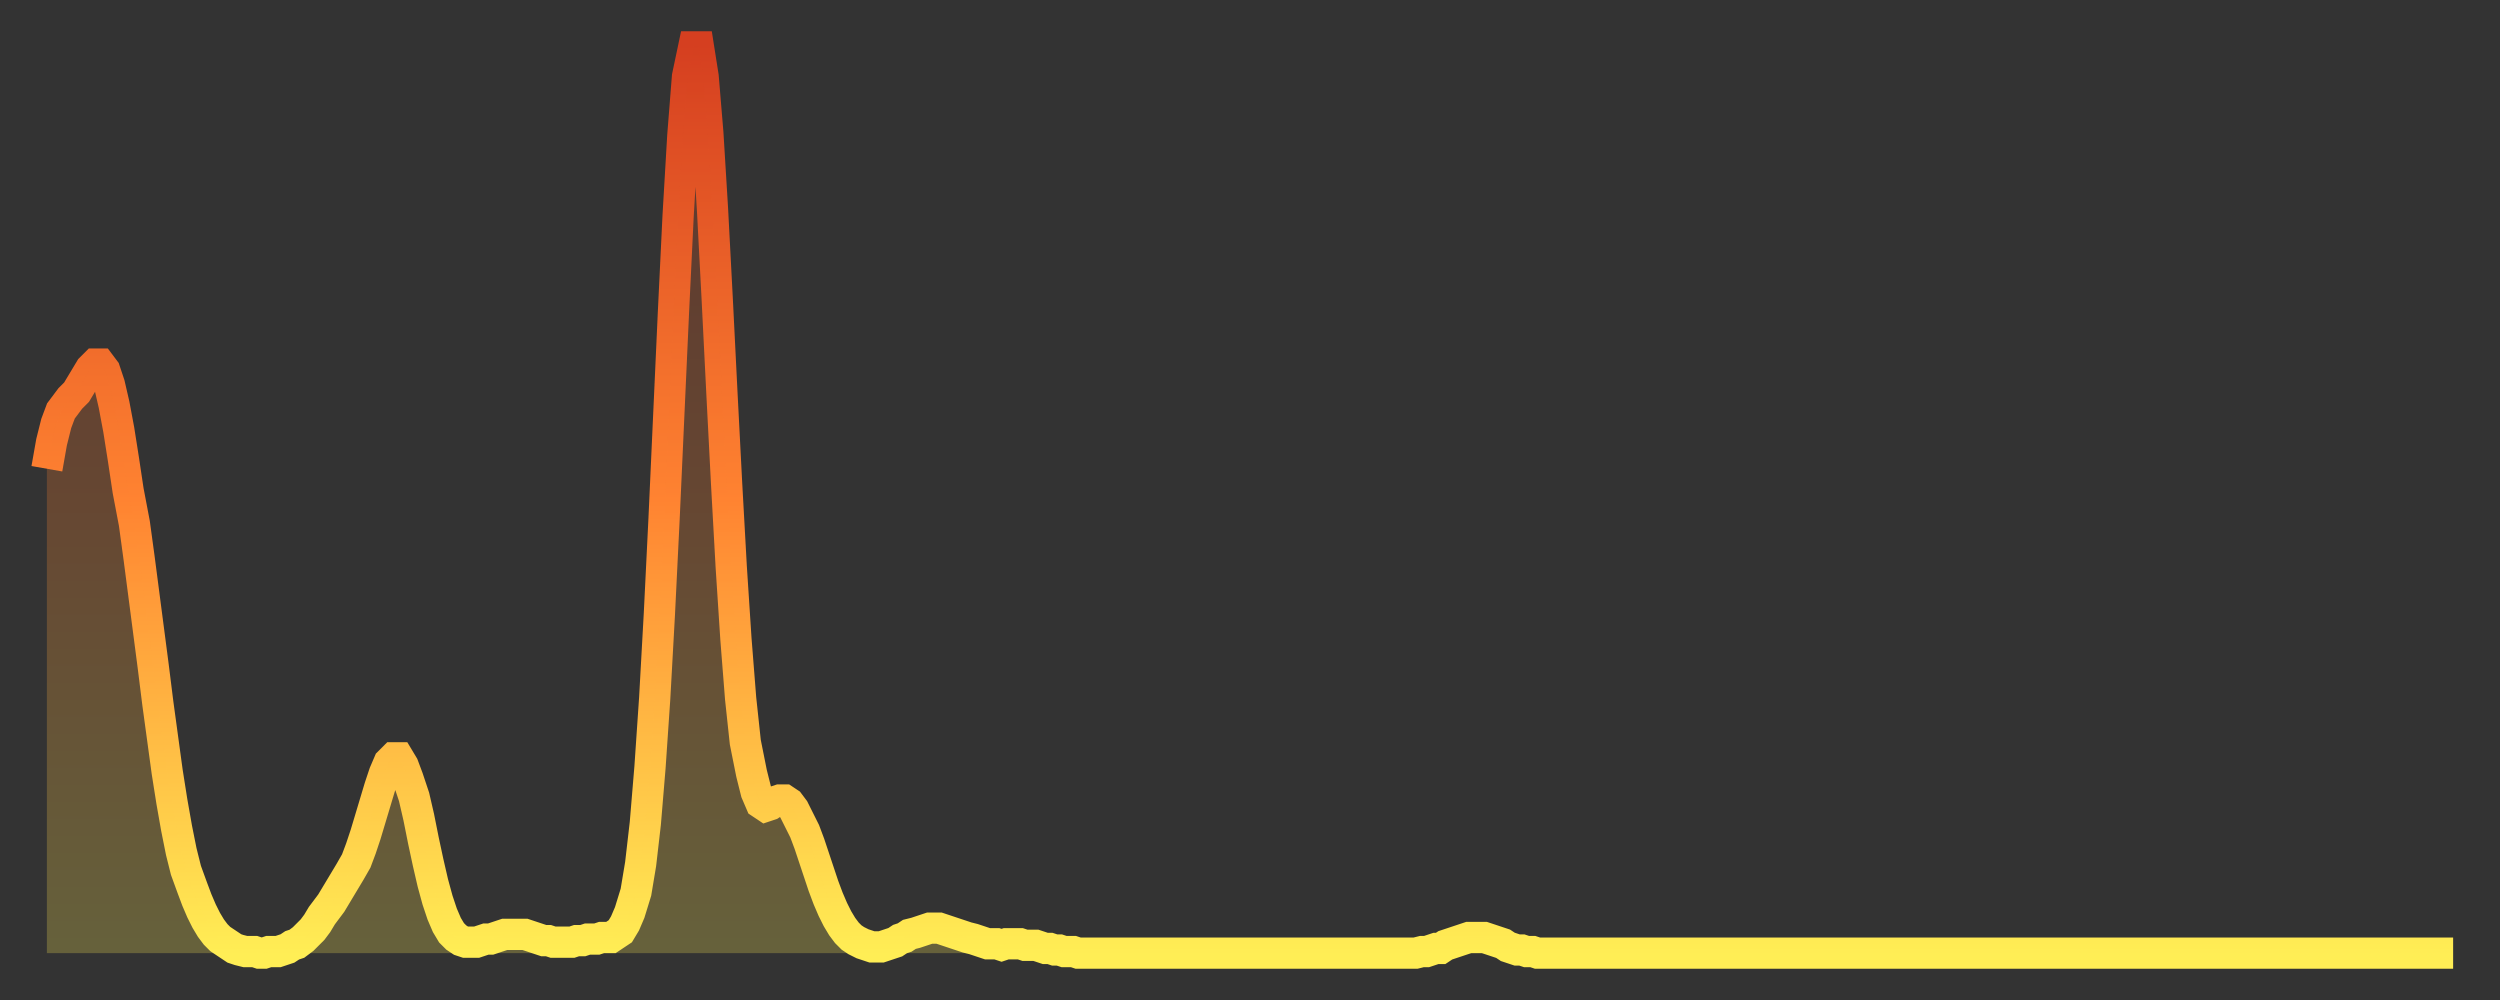 <?xml version="1.0" encoding="utf-8" ?>
<svg baseProfile="full" height="64" version="1.1" width="160" xmlns="http://www.w3.org/2000/svg" xmlns:ev="http://www.w3.org/2001/xml-events" xmlns:xlink="http://www.w3.org/1999/xlink"><rect width="100%" height="100%" fill="#333333" stroke="none"/><defs><linearGradient id="id2451488" x1="0" x2="0" y1="0" y2="1"><stop offset="0%" stop-color="#d53f20" /><stop offset="50%" stop-color="#ff8331" /><stop offset="100%" stop-color="#ffee55" /></linearGradient></defs><g transform="translate(3,3)"><g><path d="M 0.0 27.0 0.3 25.3 0.6 24.1 0.9 23.3 1.2 22.9 1.5 22.5 1.9 22.1 2.2 21.6 2.5 21.1 2.8 20.6 3.1 20.3 3.4 20.3 3.7 20.7 4.0 21.6 4.3 22.9 4.6 24.5 4.9 26.4 5.2 28.4 5.6 30.5 5.9 32.7 6.2 35.0 6.5 37.3 6.8 39.6 7.1 42.0 7.4 44.2 7.7 46.4 8.0 48.3 8.3 50.0 8.6 51.5 8.9 52.7 9.3 53.8 9.6 54.6 9.9 55.3 10.2 55.9 10.5 56.4 10.8 56.8 11.1 57.1 11.4 57.3 11.7 57.5 12.0 57.7 12.3 57.8 12.7 57.9 13.0 57.9 13.3 57.9 13.6 58.0 13.9 58.0 14.2 57.9 14.5 57.9 14.8 57.9 15.1 57.8 15.4 57.7 15.7 57.5 16.0 57.4 16.4 57.1 16.7 56.8 17.0 56.5 17.3 56.1 17.6 55.6 17.9 55.2 18.2 54.8 18.5 54.3 18.8 53.8 19.1 53.3 19.4 52.8 19.8 52.1 20.1 51.3 20.4 50.4 20.7 49.4 21.0 48.4 21.3 47.4 21.6 46.5 21.9 45.8 22.2 45.5 22.5 45.5 22.8 46.0 23.1 46.8 23.5 48.0 23.8 49.3 24.1 50.8 24.4 52.2 24.7 53.5 25.0 54.6 25.3 55.5 25.6 56.2 25.9 56.7 26.2 57.0 26.5 57.2 26.8 57.3 27.2 57.3 27.5 57.3 27.8 57.2 28.1 57.1 28.4 57.1 28.7 57.0 29.0 56.9 29.3 56.8 29.6 56.8 29.9 56.8 30.2 56.8 30.6 56.8 30.9 56.9 31.2 57.0 31.5 57.1 31.8 57.2 32.1 57.2 32.4 57.3 32.7 57.3 33.0 57.3 33.3 57.3 33.6 57.3 33.9 57.2 34.3 57.2 34.6 57.1 34.9 57.1 35.2 57.1 35.5 57.0 35.8 57.0 36.1 57.0 36.4 56.8 36.7 56.6 37.0 56.1 37.3 55.4 37.7 54.1 38.0 52.3 38.3 49.7 38.6 46.1 38.9 41.7 39.2 36.3 39.5 30.2 39.8 23.6 40.1 17.0 40.4 10.8 40.7 5.7 41.0 1.9 41.4 0.0 41.7 0.0 42.0 1.9 42.3 5.5 42.6 10.4 42.9 16.1 43.2 22.1 43.5 27.9 43.8 33.3 44.1 37.9 44.4 41.7 44.7 44.5 45.1 46.5 45.4 47.7 45.7 48.4 46.0 48.6 46.3 48.5 46.6 48.3 46.9 48.2 47.2 48.2 47.5 48.4 47.8 48.8 48.1 49.4 48.5 50.2 48.8 51.0 49.1 51.9 49.4 52.8 49.7 53.7 50.0 54.5 50.3 55.2 50.6 55.8 50.9 56.3 51.2 56.7 51.5 57.0 51.8 57.2 52.2 57.4 52.5 57.5 52.8 57.6 53.1 57.6 53.4 57.6 53.7 57.5 54.0 57.4 54.3 57.3 54.6 57.1 54.9 57.0 55.2 56.8 55.6 56.7 55.9 56.6 56.2 56.5 56.5 56.4 56.8 56.4 57.1 56.4 57.4 56.5 57.7 56.6 58.0 56.7 58.3 56.8 58.6 56.9 58.9 57.0 59.3 57.1 59.6 57.2 59.9 57.3 60.2 57.4 60.5 57.4 60.8 57.4 61.1 57.5 61.4 57.4 61.7 57.4 62.0 57.4 62.3 57.4 62.6 57.5 63.0 57.5 63.3 57.5 63.6 57.6 63.9 57.7 64.2 57.7 64.5 57.8 64.8 57.8 65.1 57.9 65.4 57.9 65.7 57.9 66.0 58.0 66.4 58.0 66.7 58.0 67.0 58.0 67.3 58.0 67.6 58.0 67.9 58.0 68.2 58.0 68.5 58.0 68.8 58.0 69.1 58.0 69.4 58.0 69.7 58.0 70.1 58.0 70.4 58.0 70.7 58.0 71.0 58.0 71.3 58.0 71.6 58.0 71.9 58.0 72.2 58.0 72.5 58.0 72.8 58.0 73.1 58.0 73.5 58.0 73.8 58.0 74.1 58.0 74.4 58.0 74.7 58.0 75.0 58.0 75.3 58.0 75.6 58.0 75.9 58.0 76.2 58.0 76.5 58.0 76.8 58.0 77.2 58.0 77.5 58.0 77.8 58.0 78.1 58.0 78.4 58.0 78.7 58.0 79.0 58.0 79.3 58.0 79.6 58.0 79.9 58.0 80.2 58.0 80.5 58.0 80.9 58.0 81.2 58.0 81.5 58.0 81.8 58.0 82.1 58.0 82.4 58.0 82.7 58.0 83.0 58.0 83.3 58.0 83.6 58.0 83.9 58.0 84.3 58.0 84.6 58.0 84.9 58.0 85.2 58.0 85.5 58.0 85.8 58.0 86.1 58.0 86.4 58.0 86.7 58.0 87.0 58.0 87.3 58.0 87.6 58.0 88.0 57.9 88.3 57.9 88.6 57.8 88.9 57.7 89.2 57.7 89.5 57.5 89.8 57.4 90.1 57.3 90.4 57.2 90.7 57.1 91.0 57.0 91.4 57.0 91.7 57.0 92.0 57.0 92.3 57.1 92.6 57.2 92.9 57.3 93.2 57.4 93.5 57.6 93.8 57.7 94.1 57.8 94.4 57.8 94.7 57.9 95.1 57.9 95.4 58.0 95.7 58.0 96.0 58.0 96.3 58.0 96.6 58.0 96.9 58.0 97.2 58.0 97.5 58.0 97.8 58.0 98.1 58.0 98.4 58.0 98.8 58.0 99.1 58.0 99.4 58.0 99.7 58.0 100.0 58.0 100.3 58.0 100.6 58.0 100.9 58.0 101.2 58.0 101.5 58.0 101.8 58.0 102.2 58.0 102.5 58.0 102.8 58.0 103.1 58.0 103.4 58.0 103.7 58.0 104.0 58.0 104.3 58.0 104.6 58.0 104.9 58.0 105.2 58.0 105.5 58.0 105.9 58.0 106.2 58.0 106.5 58.0 106.8 58.0 107.1 58.0 107.4 58.0 107.7 58.0 108.0 58.0 108.3 58.0 108.6 58.0 108.9 58.0 109.3 58.0 109.6 58.0 109.9 58.0 110.2 58.0 110.5 58.0 110.8 58.0 111.1 58.0 111.4 58.0 111.7 58.0 112.0 58.0 112.3 58.0 112.6 58.0 113.0 58.0 113.3 58.0 113.6 58.0 113.9 58.0 114.2 58.0 114.5 58.0 114.8 58.0 115.1 58.0 115.4 58.0 115.7 58.0 116.0 58.0 116.3 58.0 116.7 58.0 117.0 58.0 117.3 58.0 117.6 58.0 117.9 58.0 118.2 58.0 118.5 58.0 118.8 58.0 119.1 58.0 119.4 58.0 119.7 58.0 120.1 58.0 120.4 58.0 120.7 58.0 121.0 58.0 121.3 58.0 121.6 58.0 121.9 58.0 122.2 58.0 122.5 58.0 122.8 58.0 123.1 58.0 123.4 58.0 123.8 58.0 124.1 58.0 124.4 58.0 124.7 58.0 125.0 58.0 125.3 58.0 125.6 58.0 125.9 58.0 126.2 58.0 126.5 58.0 126.8 58.0 127.2 58.0 127.5 58.0 127.8 58.0 128.1 58.0 128.4 58.0 128.7 58.0 129.0 58.0 129.3 58.0 129.6 58.0 129.9 58.0 130.2 58.0 130.5 58.0 130.9 58.0 131.2 58.0 131.5 58.0 131.8 58.0 132.1 58.0 132.4 58.0 132.7 58.0 133.0 58.0 133.3 58.0 133.6 58.0 133.9 58.0 134.2 58.0 134.6 58.0 134.9 58.0 135.2 58.0 135.5 58.0 135.8 58.0 136.1 58.0 136.4 58.0 136.7 58.0 137.0 58.0 137.3 58.0 137.6 58.0 138.0 58.0 138.3 58.0 138.6 58.0 138.9 58.0 139.2 58.0 139.5 58.0 139.8 58.0 140.1 58.0 140.4 58.0 140.7 58.0 141.0 58.0 141.3 58.0 141.7 58.0 142.0 58.0 142.3 58.0 142.6 58.0 142.9 58.0 143.2 58.0 143.5 58.0 143.8 58.0 144.1 58.0 144.4 58.0 144.7 58.0 145.1 58.0 145.4 58.0 145.7 58.0 146.0 58.0 146.3 58.0 146.6 58.0 146.9 58.0 147.2 58.0 147.5 58.0 147.8 58.0 148.1 58.0 148.4 58.0 148.8 58.0 149.1 58.0 149.4 58.0 149.7 58.0 150.0 58.0 150.3 58.0 150.6 58.0 150.9 58.0 151.2 58.0 151.5 58.0 151.8 58.0 152.1 58.0 152.5 58.0 152.8 58.0 153.1 58.0 153.4 58.0 153.7 58.0 154.0 58.0" fill="none" id="graph-curve" opacity="1" stroke="url(#id2451488)" stroke-width="2" /><path d="M 0 58 L 0.0 27.0 0.3 25.3 0.6 24.1 0.9 23.3 1.2 22.9 1.5 22.5 1.9 22.1 2.2 21.6 2.5 21.1 2.8 20.6 3.1 20.3 3.4 20.3 3.7 20.7 4.0 21.6 4.3 22.9 4.6 24.5 4.9 26.4 5.2 28.4 5.6 30.5 5.9 32.7 6.2 35.0 6.5 37.3 6.8 39.6 7.1 42.0 7.4 44.2 7.7 46.4 8.0 48.3 8.3 50.0 8.6 51.5 8.9 52.7 9.3 53.8 9.6 54.6 9.9 55.3 10.2 55.9 10.5 56.4 10.8 56.8 11.1 57.1 11.4 57.3 11.7 57.5 12.0 57.7 12.3 57.8 12.7 57.9 13.0 57.9 13.3 57.9 13.6 58.0 13.9 58.0 14.2 57.9 14.5 57.9 14.8 57.9 15.1 57.8 15.4 57.7 15.7 57.5 16.0 57.4 16.4 57.1 16.7 56.8 17.0 56.5 17.3 56.1 17.6 55.6 17.9 55.2 18.2 54.8 18.5 54.3 18.8 53.8 19.1 53.3 19.4 52.8 19.8 52.1 20.1 51.3 20.4 50.4 20.7 49.4 21.0 48.4 21.3 47.4 21.6 46.5 21.9 45.8 22.2 45.5 22.5 45.5 22.8 46.0 23.1 46.8 23.5 48.0 23.8 49.3 24.1 50.8 24.4 52.2 24.7 53.5 25.0 54.6 25.3 55.5 25.6 56.2 25.9 56.7 26.2 57.0 26.5 57.2 26.8 57.3 27.2 57.3 27.5 57.3 27.8 57.2 28.1 57.1 28.4 57.1 28.7 57.0 29.0 56.9 29.3 56.8 29.6 56.8 29.9 56.8 30.2 56.8 30.6 56.8 30.9 56.9 31.2 57.0 31.5 57.1 31.8 57.2 32.1 57.2 32.4 57.3 32.7 57.3 33.0 57.3 33.3 57.3 33.6 57.3 33.9 57.2 34.3 57.2 34.6 57.1 34.9 57.1 35.2 57.1 35.5 57.0 35.8 57.0 36.1 57.0 36.4 56.8 36.7 56.6 37.0 56.1 37.3 55.4 37.7 54.1 38.0 52.3 38.3 49.7 38.6 46.1 38.9 41.7 39.2 36.3 39.5 30.2 39.8 23.6 40.1 17.0 40.4 10.8 40.7 5.7 41.0 1.9 41.4 0.0 41.7 0.0 42.0 1.9 42.3 5.5 42.6 10.4 42.9 16.1 43.2 22.1 43.5 27.9 43.8 33.3 44.1 37.9 44.4 41.7 44.7 44.5 45.1 46.5 45.4 47.7 45.7 48.4 46.0 48.6 46.3 48.5 46.6 48.3 46.9 48.2 47.2 48.2 47.5 48.4 47.8 48.8 48.1 49.4 48.5 50.2 48.8 51.0 49.1 51.9 49.4 52.8 49.7 53.7 50.0 54.5 50.3 55.2 50.6 55.8 50.9 56.3 51.2 56.7 51.5 57.0 51.8 57.2 52.2 57.4 52.5 57.5 52.8 57.6 53.1 57.6 53.4 57.6 53.7 57.5 54.0 57.4 54.3 57.3 54.6 57.1 54.9 57.0 55.2 56.8 55.6 56.7 55.9 56.6 56.2 56.5 56.5 56.4 56.8 56.4 57.1 56.4 57.4 56.5 57.7 56.6 58.0 56.7 58.3 56.8 58.6 56.9 58.9 57.0 59.3 57.1 59.6 57.2 59.9 57.3 60.2 57.4 60.5 57.4 60.8 57.4 61.1 57.5 61.4 57.4 61.7 57.4 62.0 57.4 62.3 57.4 62.6 57.5 63.0 57.5 63.3 57.5 63.6 57.6 63.9 57.7 64.2 57.7 64.5 57.8 64.8 57.8 65.1 57.9 65.4 57.9 65.7 57.9 66.0 58.0 66.4 58.0 66.7 58.0 67.0 58.0 67.3 58.0 67.6 58.0 67.9 58.0 68.2 58.0 68.5 58.0 68.8 58.0 69.1 58.0 69.4 58.0 69.7 58.0 70.1 58.0 70.4 58.0 70.7 58.0 71.0 58.0 71.3 58.0 71.6 58.0 71.9 58.0 72.2 58.0 72.5 58.0 72.8 58.0 73.1 58.0 73.5 58.0 73.8 58.0 74.1 58.0 74.4 58.0 74.7 58.0 75.0 58.0 75.3 58.0 75.6 58.0 75.9 58.0 76.2 58.0 76.5 58.0 76.8 58.0 77.2 58.0 77.5 58.0 77.8 58.0 78.1 58.0 78.4 58.0 78.7 58.0 79.0 58.0 79.3 58.0 79.6 58.0 79.9 58.0 80.2 58.0 80.5 58.0 80.9 58.0 81.2 58.0 81.5 58.0 81.8 58.0 82.1 58.0 82.4 58.0 82.7 58.0 83.0 58.0 83.3 58.0 83.6 58.0 83.9 58.0 84.3 58.0 84.6 58.0 84.9 58.0 85.2 58.0 85.5 58.0 85.8 58.0 86.1 58.0 86.4 58.0 86.7 58.0 87.0 58.0 87.3 58.0 87.6 58.0 88.0 57.9 88.3 57.9 88.6 57.8 88.9 57.7 89.2 57.7 89.5 57.5 89.8 57.4 90.1 57.3 90.4 57.2 90.7 57.1 91.0 57.0 91.4 57.0 91.7 57.0 92.0 57.0 92.3 57.1 92.6 57.2 92.9 57.3 93.2 57.4 93.5 57.6 93.8 57.7 94.1 57.8 94.4 57.8 94.7 57.9 95.1 57.9 95.4 58.0 95.7 58.0 96.0 58.0 96.3 58.0 96.6 58.0 96.9 58.0 97.2 58.0 97.5 58.0 97.8 58.0 98.1 58.0 98.4 58.0 98.8 58.0 99.1 58.0 99.4 58.0 99.7 58.0 100.0 58.0 100.3 58.0 100.6 58.0 100.9 58.0 101.2 58.0 101.5 58.0 101.8 58.0 102.2 58.0 102.5 58.0 102.8 58.0 103.1 58.0 103.4 58.0 103.7 58.0 104.0 58.0 104.3 58.0 104.6 58.0 104.9 58.0 105.2 58.0 105.5 58.0 105.9 58.0 106.2 58.0 106.5 58.0 106.8 58.0 107.1 58.0 107.4 58.0 107.7 58.0 108.0 58.0 108.3 58.0 108.6 58.0 108.9 58.0 109.3 58.0 109.6 58.0 109.9 58.0 110.2 58.0 110.5 58.0 110.8 58.0 111.1 58.0 111.4 58.0 111.7 58.0 112.0 58.0 112.3 58.0 112.6 58.0 113.0 58.0 113.3 58.0 113.6 58.0 113.9 58.0 114.2 58.0 114.5 58.0 114.8 58.0 115.1 58.0 115.4 58.0 115.7 58.0 116.0 58.0 116.3 58.0 116.7 58.0 117.0 58.0 117.3 58.0 117.6 58.0 117.9 58.0 118.2 58.0 118.5 58.0 118.8 58.0 119.1 58.0 119.4 58.0 119.7 58.0 120.1 58.0 120.4 58.0 120.7 58.0 121.0 58.0 121.3 58.0 121.6 58.0 121.9 58.0 122.2 58.0 122.5 58.0 122.8 58.0 123.1 58.0 123.4 58.0 123.8 58.0 124.1 58.0 124.4 58.0 124.7 58.0 125.0 58.0 125.3 58.0 125.6 58.0 125.9 58.0 126.2 58.0 126.5 58.0 126.8 58.0 127.2 58.0 127.5 58.0 127.8 58.0 128.1 58.0 128.4 58.0 128.7 58.0 129.0 58.0 129.3 58.0 129.6 58.0 129.9 58.0 130.2 58.0 130.5 58.0 130.9 58.0 131.2 58.0 131.5 58.0 131.8 58.0 132.1 58.0 132.4 58.0 132.7 58.0 133.0 58.0 133.3 58.0 133.6 58.0 133.9 58.0 134.2 58.0 134.6 58.0 134.9 58.0 135.2 58.0 135.5 58.0 135.8 58.0 136.1 58.0 136.4 58.0 136.7 58.0 137.0 58.0 137.3 58.0 137.6 58.0 138.0 58.0 138.3 58.0 138.6 58.0 138.9 58.0 139.2 58.0 139.5 58.0 139.8 58.0 140.1 58.0 140.4 58.0 140.7 58.0 141.0 58.0 141.3 58.0 141.7 58.0 142.0 58.0 142.3 58.0 142.6 58.0 142.9 58.0 143.2 58.0 143.5 58.0 143.8 58.0 144.1 58.0 144.4 58.0 144.7 58.0 145.1 58.0 145.4 58.0 145.7 58.0 146.0 58.0 146.3 58.0 146.6 58.0 146.9 58.0 147.2 58.0 147.5 58.0 147.8 58.0 148.1 58.0 148.4 58.0 148.8 58.0 149.1 58.0 149.4 58.0 149.7 58.0 150.0 58.0 150.3 58.0 150.6 58.0 150.9 58.0 151.2 58.0 151.5 58.0 151.8 58.0 152.1 58.0 152.5 58.0 152.8 58.0 153.1 58.0 153.4 58.0 153.7 58.0 154.0 58.0 154 58" fill="url(#id2451488)" fill-opacity=".25" id="graph-shadow" /></g></g></svg>